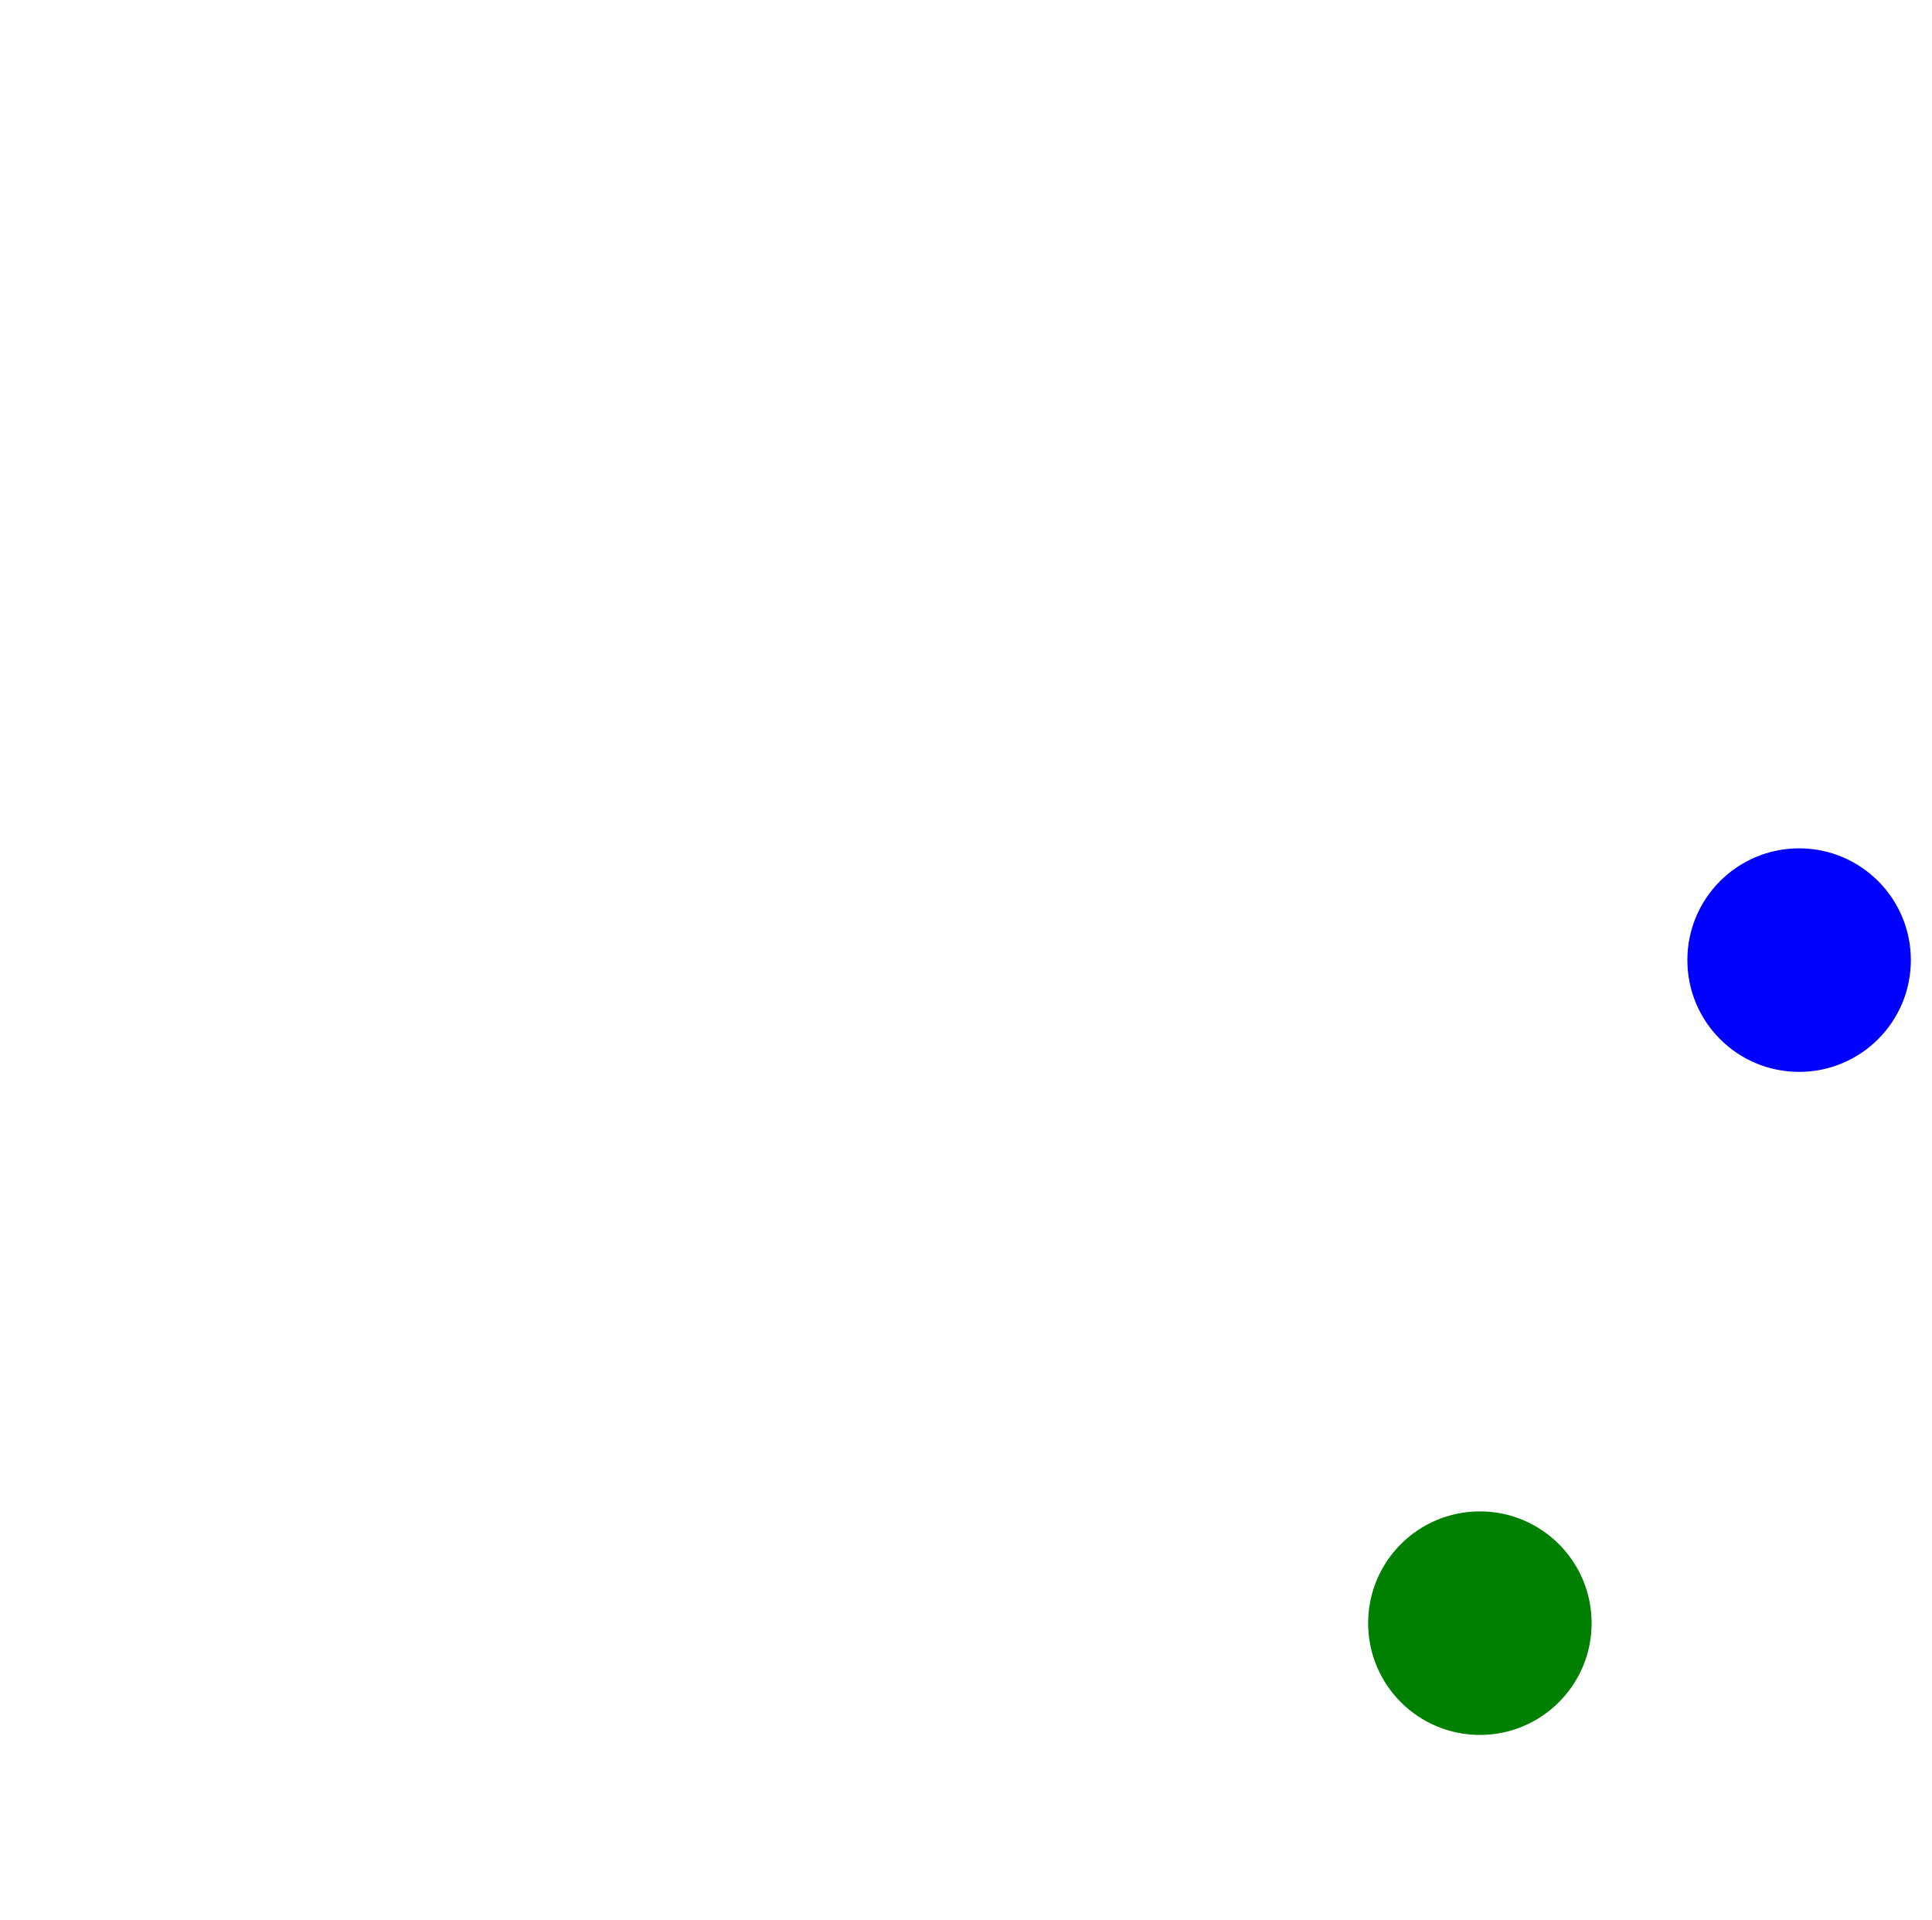 <?xml version="1.0" encoding="UTF-8" standalone="no"?>
<!DOCTYPE svg PUBLIC "-//W3C//DTD SVG 1.1//EN"
 "http://www.w3.org/Graphics/SVG/1.1/DTD/svg11.dtd">
<!-- Generated by graphviz version 12.1.2 (0)
 -->
<!-- Pages: 1 -->
<svg width="320pt" height="318pt"
 viewBox="0.00 0.00 319.85 317.71" xmlns="http://www.w3.org/2000/svg" xmlns:xlink="http://www.w3.org/1999/xlink">
<g id="graph0" class="graph" transform="scale(1 1) rotate(0) translate(4 313.71)">
<polygon fill="white" stroke="none" points="-4,4 -4,-313.71 315.85,-313.71 315.85,4 -4,4"/>
<!-- fan_one -->
<g id="node1" class="node">
<title>fan_one</title>
<ellipse fill="green" stroke="green" cx="241" cy="-45.11" rx="18" ry="18"/>
</g>
<!-- fan_two -->
<g id="node2" class="node">
<title>fan_two</title>
<ellipse fill="blue" stroke="blue" cx="293.85" cy="-154.86" rx="18" ry="18"/>
</g>
<!-- fan_one&#45;&#45;fan_two -->
<g id="edge1" class="edge">
<title>fan_one&#45;&#45;fan_two</title>
<path fill="none" stroke="none" d="M248.79,-61.3C258.73,-81.93 275.81,-117.4 285.84,-138.24"/>
</g>
<!-- radio_one -->
<g id="node3" class="node">
<title>radio_one</title>
<polygon fill="none" stroke="none" points="11.23,-75.95 42.77,-75.95 54,-111.95 0,-111.95 11.23,-75.95"/>
</g>
<!-- fan_one&#45;&#45;radio_one -->
<g id="edge2" class="edge">
<title>fan_one&#45;&#45;radio_one</title>
<path fill="none" stroke="none" d="M223.12,-49.19C183.54,-58.22 88.74,-79.86 47.14,-89.35"/>
</g>
<!-- lamp_one -->
<g id="node4" class="node">
<title>lamp_one</title>
<path fill="none" stroke="none" d="M54,-230.49C54,-232.29 41.9,-233.76 27,-233.76 12.1,-233.76 0,-232.29 0,-230.49 0,-230.49 0,-201.03 0,-201.03 0,-199.23 12.1,-197.76 27,-197.76 41.9,-197.76 54,-199.23 54,-201.03 54,-201.03 54,-230.49 54,-230.49"/>
<path fill="none" stroke="none" d="M54,-230.49C54,-228.68 41.9,-227.22 27,-227.22 12.1,-227.22 0,-228.68 0,-230.49"/>
</g>
<!-- fan_one&#45;&#45;lamp_one -->
<g id="edge3" class="edge">
<title>fan_one&#45;&#45;lamp_one</title>
<path fill="none" stroke="none" d="M226.62,-56.57C189.98,-85.79 92.88,-163.22 49.04,-198.19"/>
</g>
<!-- lamp_two -->
<g id="node5" class="node">
<title>lamp_two</title>
<path fill="none" stroke="none" d="M149.24,-306.44C149.24,-308.24 137.14,-309.71 122.24,-309.71 107.34,-309.71 95.24,-308.24 95.24,-306.44 95.24,-306.44 95.24,-276.98 95.24,-276.98 95.24,-275.18 107.34,-273.71 122.24,-273.71 137.14,-273.71 149.24,-275.18 149.24,-276.98 149.24,-276.98 149.24,-306.44 149.24,-306.44"/>
<path fill="none" stroke="none" d="M149.24,-306.44C149.24,-304.63 137.14,-303.16 122.24,-303.16 107.34,-303.16 95.24,-304.63 95.24,-306.44"/>
</g>
<!-- fan_one&#45;&#45;lamp_two -->
<g id="edge4" class="edge">
<title>fan_one&#45;&#45;lamp_two</title>
<path fill="none" stroke="none" d="M233.02,-61.67C211.7,-105.95 153.48,-226.82 131.14,-273.23"/>
</g>
<!-- printer_one -->
<g id="node6" class="node">
<title>printer_one</title>
<polygon fill="none" stroke="none" points="268,-282.6 214,-282.6 214,-246.6 268,-246.6 268,-282.6"/>
</g>
<!-- fan_one&#45;&#45;printer_one -->
<g id="edge5" class="edge">
<title>fan_one&#45;&#45;printer_one</title>
<path fill="none" stroke="none" d="M241,-63.44C241,-104.76 241,-204.75 241,-246.17"/>
</g>
<!-- printer_two -->
<g id="node7" class="node">
<title>printer_two</title>
<polygon fill="none" stroke="none" points="149.24,-36 95.24,-36 95.24,0 149.24,0 149.24,-36"/>
</g>
<!-- fan_one&#45;&#45;printer_two -->
<g id="edge6" class="edge">
<title>fan_one&#45;&#45;printer_two</title>
<path fill="none" stroke="none" d="M223.22,-41.05C203.67,-36.59 172.05,-29.37 149.4,-24.2"/>
</g>
<!-- fan_two&#45;&#45;radio_one -->
<g id="edge7" class="edge">
<title>fan_two&#45;&#45;radio_one</title>
<path fill="none" stroke="none" d="M275.92,-150.76C229.07,-140.07 102.91,-111.28 50.42,-99.29"/>
</g>
<!-- fan_two&#45;&#45;lamp_one -->
<g id="edge8" class="edge">
<title>fan_two&#45;&#45;lamp_one</title>
<path fill="none" stroke="none" d="M275.92,-158.95C230.23,-169.37 109.16,-197.01 54.48,-209.49"/>
</g>
<!-- fan_two&#45;&#45;lamp_two -->
<g id="edge9" class="edge">
<title>fan_two&#45;&#45;lamp_two</title>
<path fill="none" stroke="none" d="M279.51,-166.29C249.46,-190.25 179.73,-245.86 144.07,-274.3"/>
</g>
<!-- fan_two&#45;&#45;printer_one -->
<g id="edge10" class="edge">
<title>fan_two&#45;&#45;printer_one</title>
<path fill="none" stroke="none" d="M286.05,-171.05C276.4,-191.08 260.01,-225.11 249.89,-246.14"/>
</g>
<!-- fan_two&#45;&#45;printer_two -->
<g id="edge11" class="edge">
<title>fan_two&#45;&#45;printer_two</title>
<path fill="none" stroke="none" d="M279.51,-143.42C249.79,-119.72 181.22,-65.03 145.23,-36.34"/>
</g>
<!-- radio_one&#45;&#45;lamp_one -->
<g id="edge12" class="edge">
<title>radio_one&#45;&#45;lamp_one</title>
<path fill="none" stroke="none" d="M27,-112.19C27,-135.15 27,-174.38 27,-197.4"/>
</g>
<!-- radio_one&#45;&#45;lamp_two -->
<g id="edge13" class="edge">
<title>radio_one&#45;&#45;lamp_two</title>
<path fill="none" stroke="none" d="M35.79,-112.2C53.89,-149.78 95.13,-235.43 113.33,-273.22"/>
</g>
<!-- radio_one&#45;&#45;printer_one -->
<g id="edge14" class="edge">
<title>radio_one&#45;&#45;printer_one</title>
<path fill="none" stroke="none" d="M49.9,-112.21C90.98,-144.97 176.74,-213.36 217.94,-246.21"/>
</g>
<!-- radio_one&#45;&#45;printer_two -->
<g id="edge15" class="edge">
<title>radio_one&#45;&#45;printer_two</title>
<path fill="none" stroke="none" d="M44.47,-80.02C59.83,-67.77 82.29,-49.85 99.13,-36.42"/>
</g>
<!-- lamp_one&#45;&#45;lamp_two -->
<g id="edge16" class="edge">
<title>lamp_one&#45;&#45;lamp_two</title>
<path fill="none" stroke="none" d="M49.09,-233.38C64.47,-245.65 84.91,-261.94 100.27,-274.19"/>
</g>
<!-- lamp_one&#45;&#45;printer_one -->
<g id="edge17" class="edge">
<title>lamp_one&#45;&#45;printer_one</title>
<path fill="none" stroke="none" d="M54.1,-221.95C95.15,-231.32 172.66,-249.01 213.78,-258.39"/>
</g>
<!-- lamp_one&#45;&#45;printer_two -->
<g id="edge18" class="edge">
<title>lamp_one&#45;&#45;printer_two</title>
<path fill="none" stroke="none" d="M35.79,-197.51C53.89,-159.93 95.13,-74.28 113.33,-36.49"/>
</g>
<!-- lamp_two&#45;&#45;printer_one -->
<g id="edge19" class="edge">
<title>lamp_two&#45;&#45;printer_one</title>
<path fill="none" stroke="none" d="M149.48,-285.49C168.79,-281.08 194.59,-275.2 213.88,-270.79"/>
</g>
<!-- lamp_two&#45;&#45;printer_two -->
<g id="edge20" class="edge">
<title>lamp_two&#45;&#45;printer_two</title>
<path fill="none" stroke="none" d="M122.24,-273.33C122.24,-223.46 122.24,-86.07 122.24,-36.3"/>
</g>
<!-- printer_one&#45;&#45;printer_two -->
<g id="edge21" class="edge">
<title>printer_one&#45;&#45;printer_two</title>
<path fill="none" stroke="none" d="M232.26,-246.47C210.35,-200.98 153.24,-82.37 131.14,-36.5"/>
</g>
</g>
</svg>
